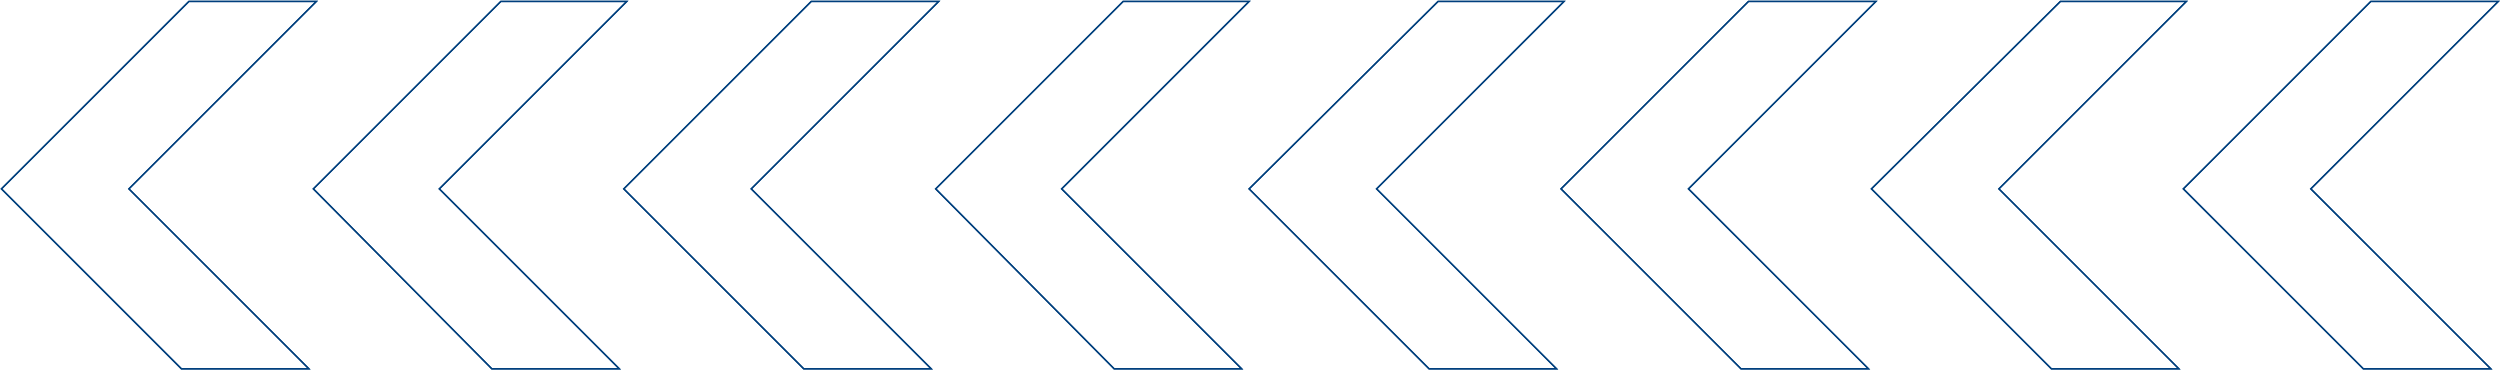 <svg width="1734" height="257" viewBox="0 0 1734 257" fill="none" xmlns="http://www.w3.org/2000/svg">
<path d="M1639.19 255.8L1514.37 131L1644.39 1H1732.8L1602.78 131L1727.6 255.8H1639.19Z" stroke="#003F7D"/>
<path d="M1639.19 255.8L1514.37 131L1644.39 1H1732.8L1602.78 131L1727.6 255.8H1639.19Z" stroke="#003F7D"/>
<path d="M1422.84 255.8L1298.03 131L1429.08 1H1516.45L1386.44 131L1511.25 255.8H1422.84Z" stroke="#003F7D"/>
<path d="M1422.84 255.8L1298.03 131L1429.08 1H1516.45L1386.44 131L1511.25 255.8H1422.84Z" stroke="#003F7D"/>
<path d="M1207.54 255.8L1082.72 131L1212.74 1H1301.15L1171.13 131L1295.95 255.8H1207.54Z" stroke="#003F7D"/>
<path d="M1207.54 255.8L1082.72 131L1212.74 1H1301.15L1171.13 131L1295.95 255.8H1207.54Z" stroke="#003F7D"/>
<path d="M991.196 255.8L866.382 131L997.437 1H1084.8L954.792 131L1079.6 255.8H991.196Z" stroke="#003F7D"/>
<path d="M991.196 255.8L866.382 131L997.437 1H1084.8L954.792 131L1079.6 255.8H991.196Z" stroke="#003F7D"/>
<path d="M772.767 255.8L648.993 131L779.008 1H866.378L736.363 131L861.177 255.8H772.767Z" stroke="#003F7D"/>
<path d="M772.767 255.8L648.993 131L779.008 1H866.378L736.363 131L861.177 255.8H772.767Z" stroke="#003F7D"/>
<path d="M557.464 255.8L432.65 131L562.665 1H651.075L521.06 131L645.874 255.8H557.464Z" stroke="#003F7D"/>
<path d="M557.464 255.8L432.65 131L562.665 1H651.075L521.06 131L645.874 255.8H557.464Z" stroke="#003F7D"/>
<path d="M341.117 255.8L217.343 131L347.358 1H434.728L304.713 131L429.527 255.8H341.117Z" stroke="#003F7D"/>
<path d="M341.117 255.8L217.343 131L347.358 1H434.728L304.713 131L429.527 255.8H341.117Z" stroke="#003F7D"/>
<path d="M125.814 255.8L1 131L131.015 1H219.425L89.41 131L214.225 255.8H125.814Z" stroke="#003F7D"/>
<path d="M125.814 255.8L1 131L131.015 1H219.425L89.41 131L214.225 255.8H125.814Z" stroke="#003F7D"/>
</svg>
